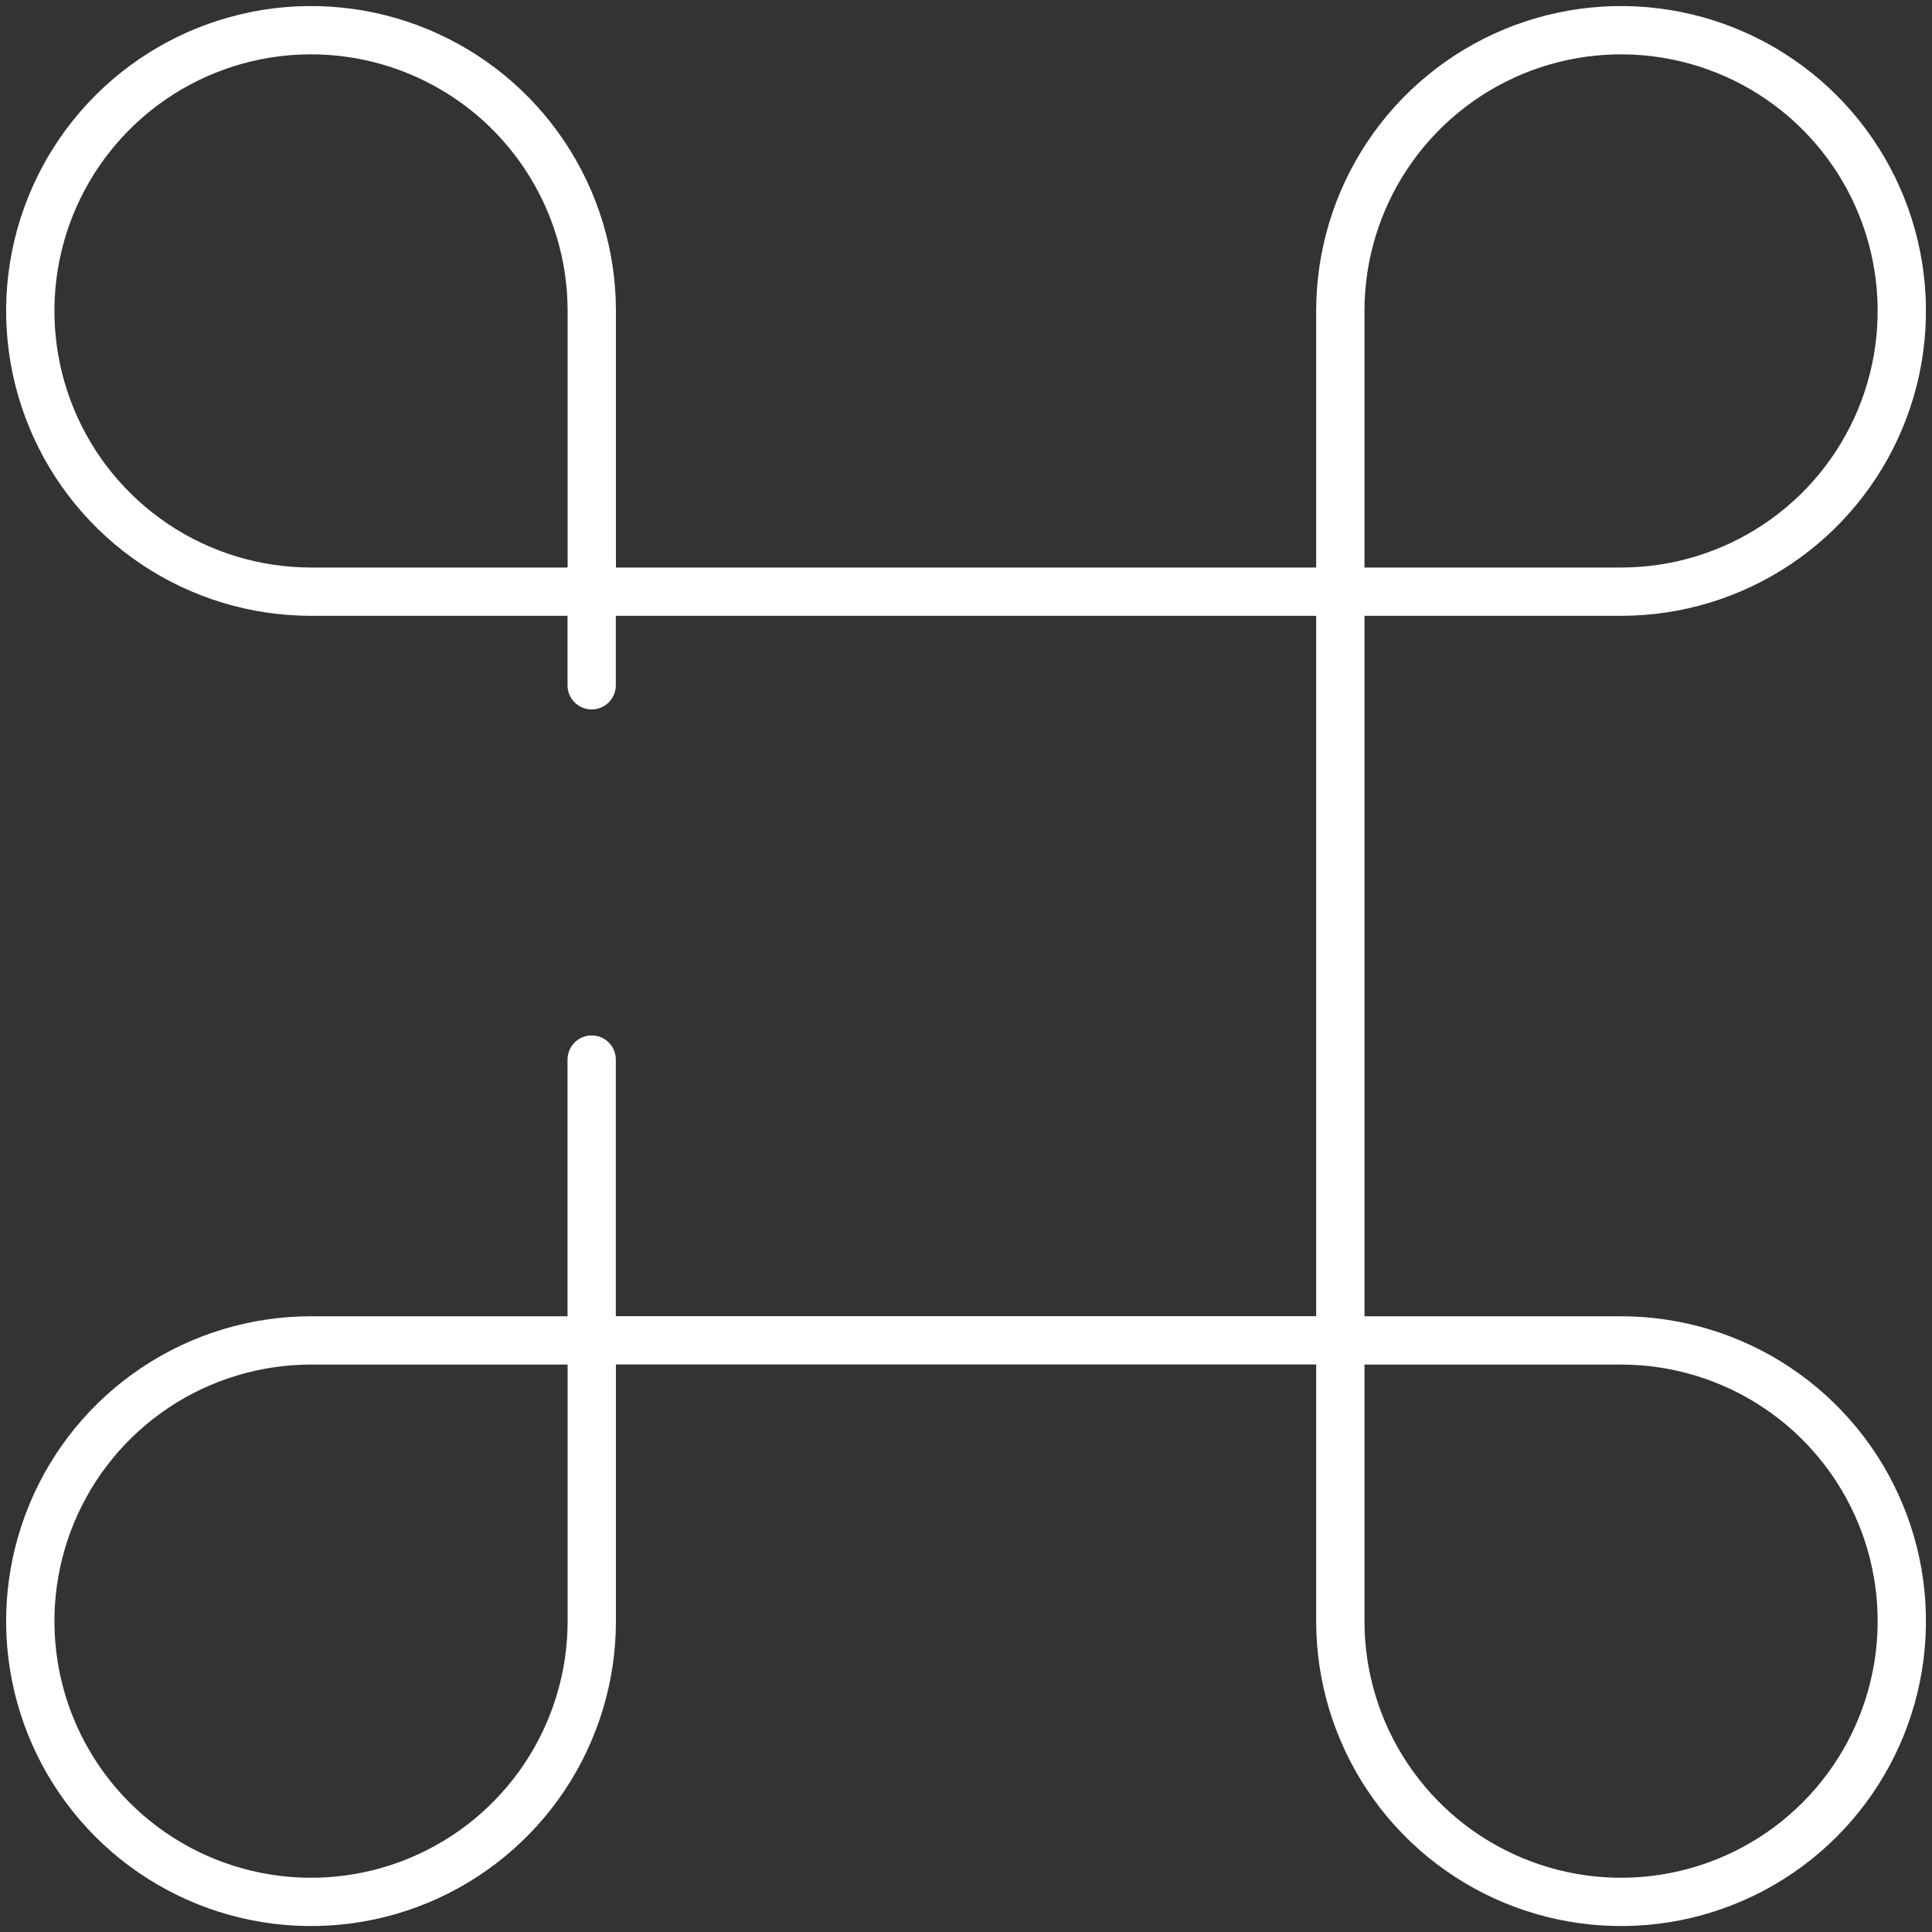 <?xml version="1.0" encoding="UTF-8"?> <svg xmlns="http://www.w3.org/2000/svg" width="160" height="160" viewBox="0 0 160 160" fill="none"><rect x="0" y="0" width="160" height="160" fill="#333333" stroke="none"/><path d="M49 87.75V111H111V49H49V56.75" stroke="white" stroke-width="4" stroke-linecap="round"></path><path d="M111 111.008H134.25C138.848 111.008 143.344 112.371 147.167 114.926C150.99 117.481 153.97 121.112 155.73 125.36C157.49 129.609 157.95 134.284 157.053 138.794C156.156 143.304 153.942 147.446 150.69 150.698C147.439 153.95 143.296 156.164 138.786 157.061C134.276 157.958 129.601 157.498 125.353 155.738C121.104 153.978 117.473 150.998 114.918 147.175C112.364 143.351 111 138.856 111 134.258V111.008ZM49.008 111.008H25.758C21.159 111.008 16.664 112.371 12.841 114.926C9.017 117.481 6.037 121.112 4.278 125.36C2.518 129.609 2.057 134.284 2.954 138.794C3.852 143.304 6.066 147.446 9.318 150.698C12.569 153.95 16.712 156.164 21.222 157.061C25.732 157.958 30.407 157.498 34.655 155.738C38.904 153.978 42.535 150.998 45.089 147.175C47.644 143.351 49.008 138.856 49.008 134.258V111.008ZM111 49H134.25C138.848 49 143.344 47.636 147.167 45.082C150.99 42.527 153.97 38.896 155.73 34.647C157.49 30.399 157.95 25.724 157.053 21.214C156.156 16.704 153.942 12.561 150.69 9.31C147.439 6.058 143.296 3.844 138.786 2.947C134.276 2.05 129.601 2.51 125.353 4.27C121.104 6.03 117.473 9.01 114.918 12.833C112.364 16.656 111 21.152 111 25.75V49ZM49.008 49H25.758C21.159 49 16.664 47.636 12.841 45.082C9.017 42.527 6.037 38.896 4.278 34.647C2.518 30.399 2.057 25.724 2.954 21.214C3.852 16.704 6.066 12.561 9.318 9.31C12.569 6.058 16.712 3.844 21.222 2.947C25.732 2.05 30.407 2.51 34.655 4.27C38.904 6.03 42.535 9.01 45.089 12.833C47.644 16.656 49.008 21.152 49.008 25.75V49Z" stroke="white" stroke-width="4"></path></svg> 